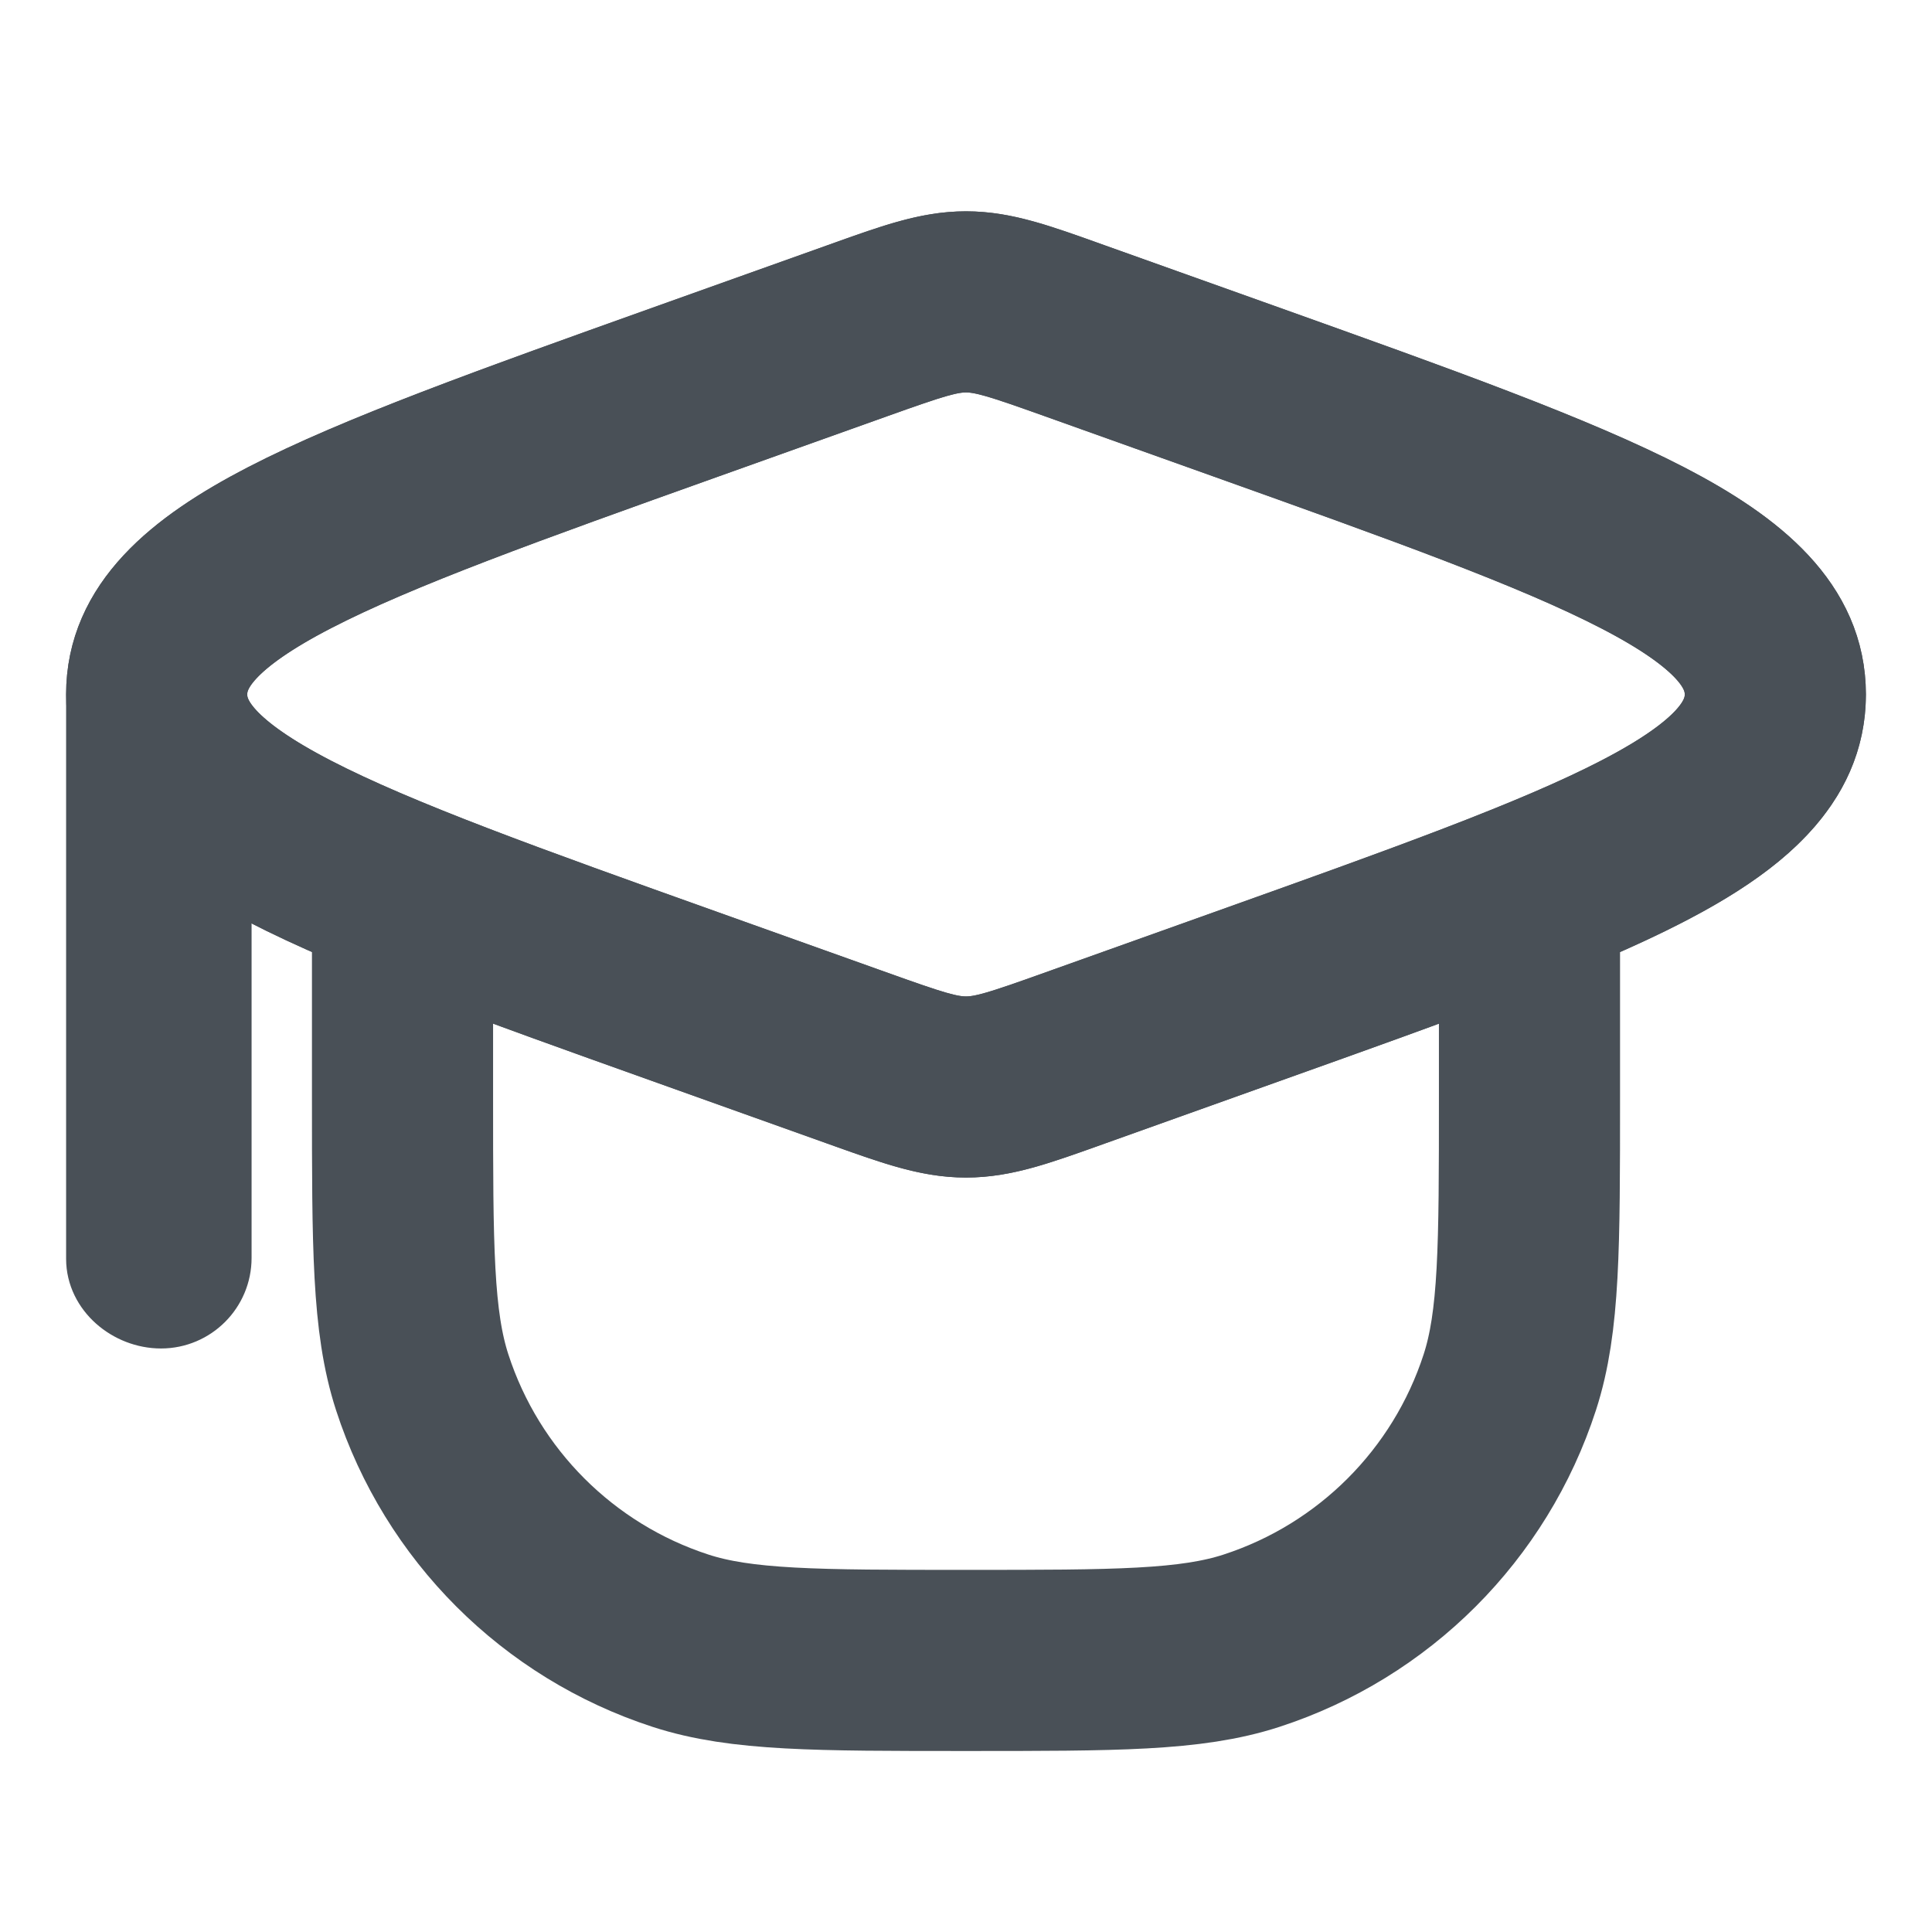 <svg width="32" height="32" viewBox="0 0 32 32" fill="none" xmlns="http://www.w3.org/2000/svg">
<path d="M6.667 14.771V18.169C6.667 20.65 6.667 21.891 6.993 22.895C7.652 24.925 9.244 26.516 11.273 27.176C12.277 27.502 13.518 27.502 16 27.502C18.482 27.502 19.723 27.502 20.727 27.176C22.756 26.516 24.348 24.925 25.007 22.895C25.333 21.891 25.333 20.65 25.333 18.169V14.775M25.333 14.775C24.057 15.292 22.48 15.854 20.604 16.524L17.794 17.528C16.906 17.845 16.462 18.004 16 18.004C15.538 18.004 15.094 17.845 14.206 17.528L11.396 16.524C5.529 14.429 2.595 13.381 2.595 11.502C2.595 9.623 5.529 8.575 11.396 6.479L14.206 5.476C15.094 5.159 15.538 5 16 5C16.462 5 16.906 5.159 17.794 5.476L20.604 6.479C26.471 8.575 29.405 9.623 29.405 11.502C29.405 12.78 28.048 13.675 25.333 14.775Z" stroke="#495057" stroke-width="3"/>
<path fill-rule="evenodd" clip-rule="evenodd" d="M10.977 5.567L13.87 4.534C13.914 4.518 13.957 4.503 14.001 4.487C14.76 4.215 15.361 4 16 4C16.639 4 17.24 4.215 17.999 4.487C18.043 4.503 18.086 4.518 18.13 4.534L21.023 5.567C23.887 6.59 26.137 7.394 27.664 8.183C29.14 8.947 30.405 9.928 30.405 11.502C30.405 13.076 29.14 14.057 27.664 14.82C26.137 15.61 23.887 16.414 21.023 17.436L18.13 18.47C18.086 18.485 18.043 18.501 17.999 18.517C17.24 18.788 16.639 19.004 16 19.004C15.361 19.004 14.76 18.788 14.001 18.517C13.957 18.501 13.914 18.485 13.87 18.47L10.976 17.436C8.113 16.414 5.863 15.61 4.336 14.82C2.86 14.057 1.595 13.076 1.595 11.502C1.595 9.928 2.86 8.947 4.336 8.183C5.863 7.394 8.113 6.59 10.977 5.567ZM5.255 9.96C3.797 10.714 3.595 11.196 3.595 11.502C3.595 11.807 3.797 12.29 5.255 13.044C6.647 13.764 8.768 14.524 11.733 15.583L14.543 16.586C15.496 16.927 15.751 17.004 16 17.004C16.249 17.004 16.504 16.927 17.457 16.586L20.267 15.583C23.232 14.524 25.353 13.764 26.745 13.044C28.203 12.29 28.405 11.807 28.405 11.502C28.405 11.196 28.203 10.714 26.745 9.96C25.353 9.24 23.232 8.48 20.267 7.421L17.457 6.417C16.504 6.077 16.249 6 16 6C15.751 6 15.496 6.077 14.543 6.417L11.733 7.421C8.768 8.48 6.647 9.24 5.255 9.96ZM2.667 21.835C2.114 21.835 1.595 21.403 1.595 20.851V11.502C1.595 10.95 2.114 10.502 2.667 10.502C3.219 10.502 3.595 10.95 3.595 11.502L3.667 13.137V20.835C3.667 21.387 3.219 21.835 2.667 21.835Z" fill="#495057"/>
<path d="M1.595 11.502C1.595 13.076 2.86 14.057 4.336 14.82C5.863 15.61 8.113 16.414 10.976 17.436L13.87 18.47C13.914 18.485 13.957 18.501 14.001 18.517C14.76 18.788 15.361 19.004 16 19.004C16.639 19.004 17.24 18.788 17.999 18.517C18.043 18.501 18.086 18.485 18.13 18.47L21.023 17.436C23.887 16.414 26.137 15.61 27.664 14.82C29.14 14.057 30.405 13.076 30.405 11.502C30.405 9.928 29.14 8.947 27.664 8.183C26.137 7.394 23.887 6.59 21.023 5.567L18.13 4.534C18.086 4.518 18.043 4.503 17.999 4.487C17.24 4.215 16.639 4 16 4C15.361 4 14.76 4.215 14.001 4.487C13.957 4.503 13.914 4.518 13.87 4.534L10.977 5.567C8.113 6.59 5.863 7.394 4.336 8.183C2.86 8.947 1.595 9.928 1.595 11.502ZM1.595 11.502V20.851C1.595 21.403 2.114 21.835 2.667 21.835C3.219 21.835 3.667 21.387 3.667 20.835V13.137L3.595 11.502M1.595 11.502C1.595 10.95 2.114 10.502 2.667 10.502C3.219 10.502 3.595 10.95 3.595 11.502M3.595 11.502C3.595 11.196 3.797 10.714 5.255 9.96C6.647 9.24 8.768 8.48 11.733 7.421L14.543 6.417C15.496 6.077 15.751 6 16 6C16.249 6 16.504 6.077 17.457 6.417L20.267 7.421C23.232 8.48 25.353 9.24 26.745 9.96C28.203 10.714 28.405 11.196 28.405 11.502C28.405 11.807 28.203 12.29 26.745 13.044C25.353 13.764 23.232 14.524 20.267 15.583L17.457 16.586C16.504 16.927 16.249 17.004 16 17.004C15.751 17.004 15.496 16.927 14.543 16.586L11.733 15.583C8.768 14.524 6.647 13.764 5.255 13.044C3.797 12.29 3.595 11.807 3.595 11.502Z" stroke="#495057" stroke-linecap="round"/>
</svg>
